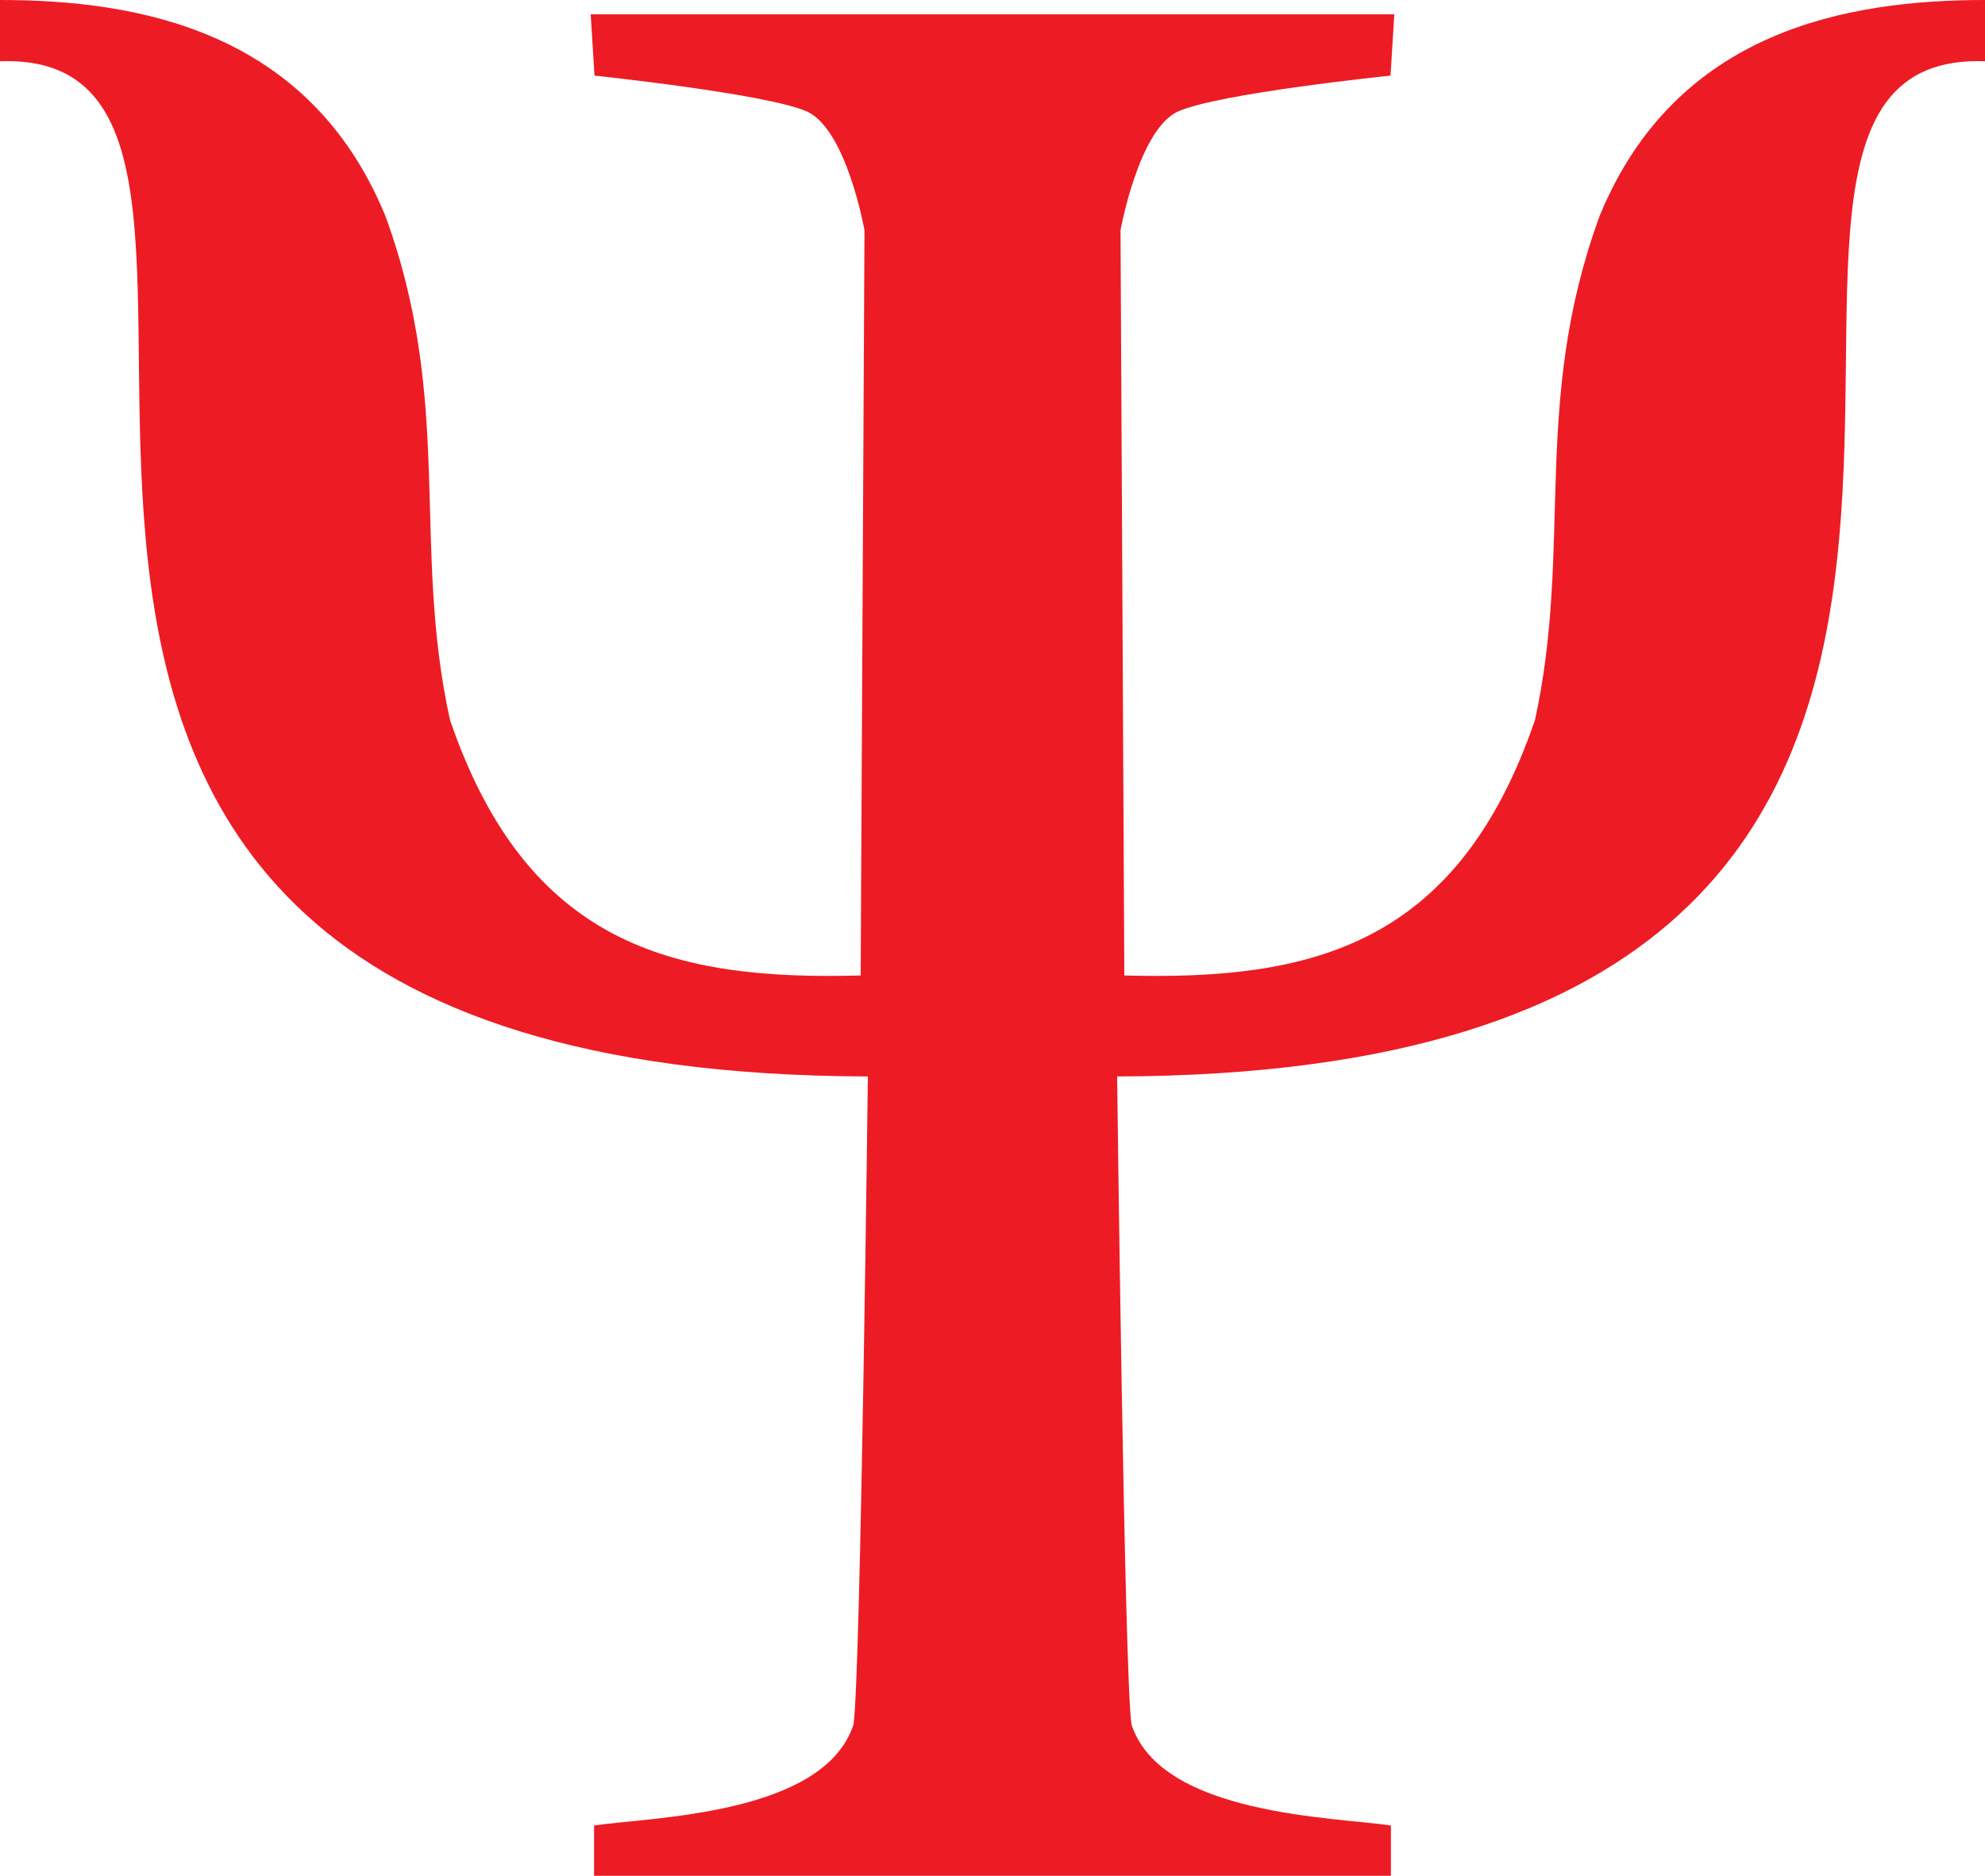 <?xml version="1.0" encoding="UTF-8"?>
<svg id="Layer_2" data-name="Layer 2" xmlns="http://www.w3.org/2000/svg" viewBox="0 0 46.98 44.4">
  <defs>
    <style>
      .cls-1 {
        fill: #ed1c24;
      }
    </style>
  </defs>
  <g id="Layer_9" data-name="Layer 9">
    <path class="cls-1" d="m37.86,5.11c-1.62,4.42-.63,7.79-1.53,11.93-1.83,5.35-5.29,6.17-9.72,6.05l-.09-17.64s.43-2.39,1.36-2.81c.94-.43,5.03-.85,5.03-.85l.09-1.45H13.98l.09,1.45s4.09.43,5.03.85c.94.43,1.36,2.81,1.36,2.81l-.09,17.64c-4.42.12-7.89-.7-9.72-6.05-.91-4.14.09-7.51-1.53-11.93C7.31.7,3.23,0,0,0v1.45c8.81-.32-6.31,23.96,20.54,24.03,0,0-.17,14.23-.34,15.34-.7,2.15-4.81,2.19-6.14,2.39v1.19h18.86v-1.19c-1.33-.2-5.44-.24-6.14-2.39-.17-1.11-.34-15.34-.34-15.34,26.85-.07,11.72-24.35,20.54-24.03V0c-3.23,0-7.31.7-9.12,5.11Z"/>
  </g>
</svg>